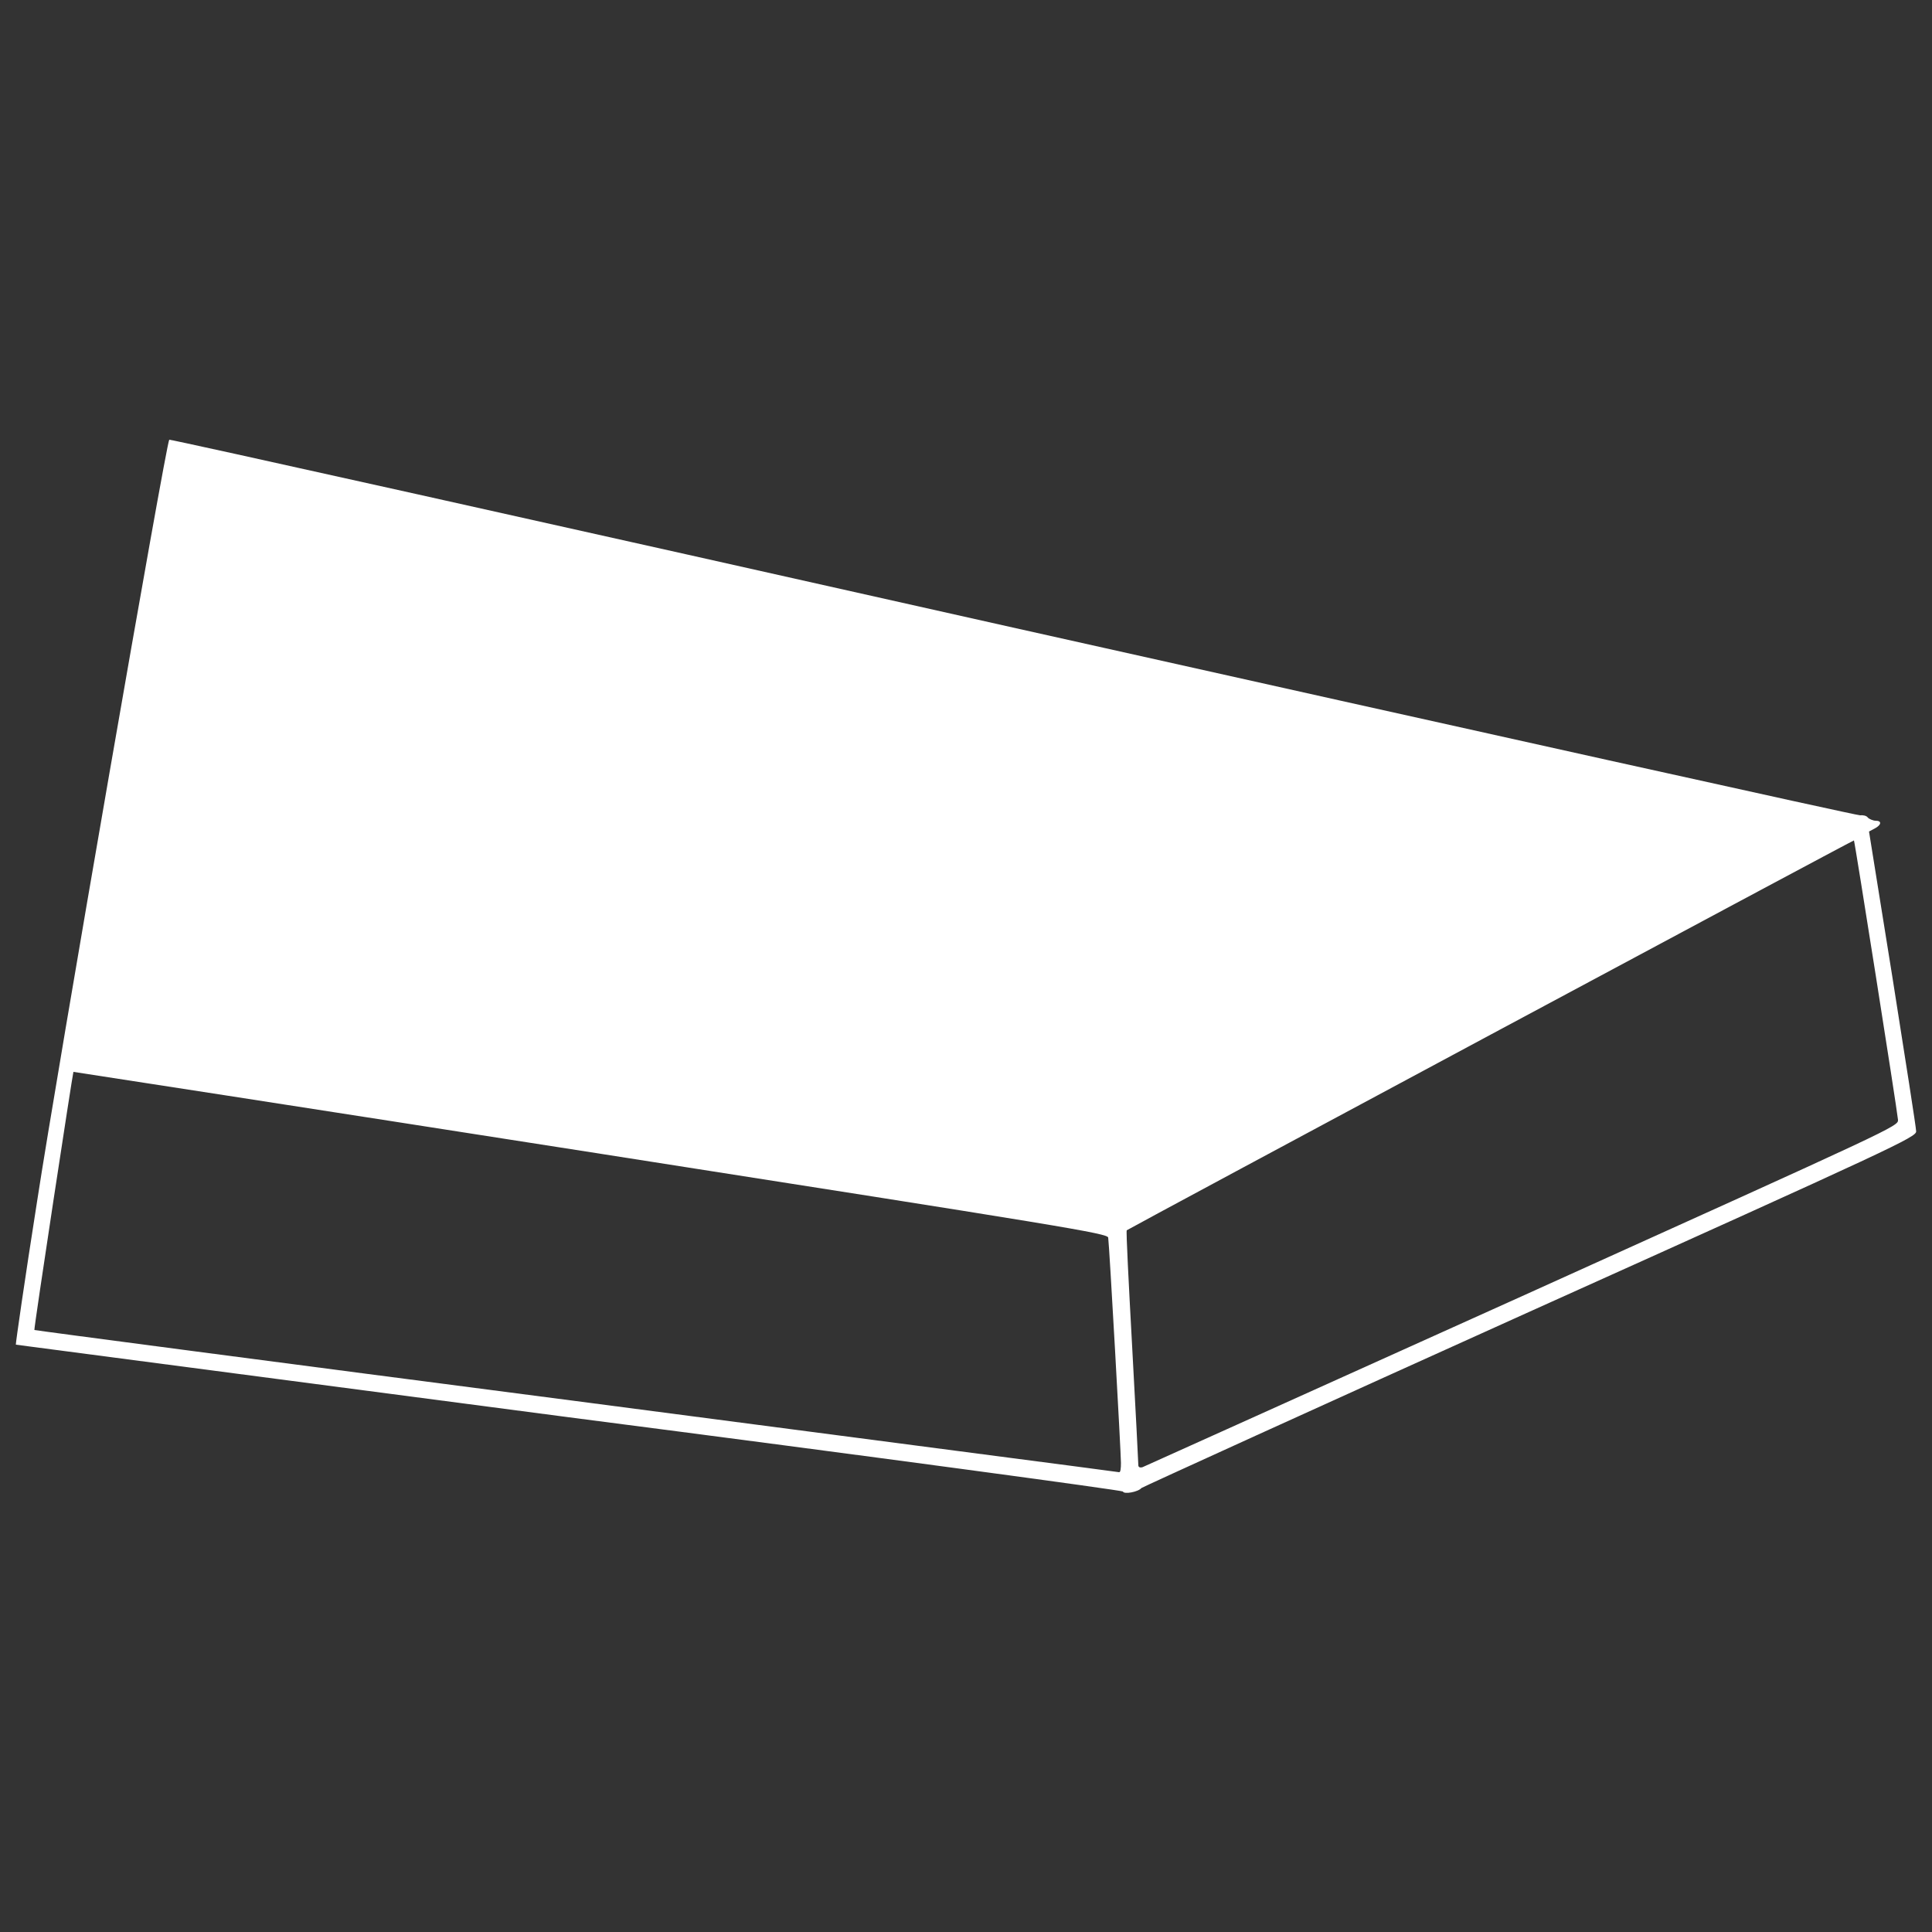 <?xml version="1.0" encoding="utf-8"?>
<!-- Generator: Adobe Illustrator 18.0.0, SVG Export Plug-In . SVG Version: 6.00 Build 0)  -->
<!DOCTYPE svg PUBLIC "-//W3C//DTD SVG 1.1//EN" "http://www.w3.org/Graphics/SVG/1.1/DTD/svg11.dtd">
<svg version="1.1" id="Capa_1" xmlns="http://www.w3.org/2000/svg" xmlns:xlink="http://www.w3.org/1999/xlink" x="0px" y="0px"
	 viewBox="0 0 500 500" enable-background="new 0 0 500 500" xml:space="preserve">
<rect x="0" y="0" width="500" height="500" fill="#333333" stroke="none"/>
<g id="floor-plan">
	<path d="M290.6,386c-0.1-0.3-64.3-9-143.3-19.2C68.7,356.5,4.2,348,4.1,348c-0.1-0.1,2.3-16.8,5.5-37.1
		c5.1-33.4,33.4-196.3,34.2-197.1c0.2-0.2,98.5,21.7,218.3,48.6C382,189.2,480.7,211.1,481.4,211c0.7-0.1,1.7,0.1,2,0.6
		c0.4,0.4,1.4,0.8,2,0.8c1.7,0,1.5,1.1-0.2,2l-1.5,0.8l6.1,38c3.3,20.9,6.1,38.7,6.1,39.6c0,1.5-5.3,4-99.9,46.6
		c-55,24.8-100.2,45.4-100.6,45.7C294.6,386.1,290.9,386.8,290.6,386z M290.1,378.6c0-2.6-3-56.3-3.3-58.3
		c-0.1-1.1-10.6-2.8-133.9-22.1c-73.5-11.5-133.8-20.8-133.9-20.8c-0.2,0.4-10.3,66.6-10.1,66.8c0.1,0.1,63.2,8.4,140.2,18.4
		c77,10.1,140.2,18.3,140.5,18.4C290,381.1,290.1,380,290.1,378.6z M394,335.4c96.9-43.8,97.3-43.9,97.2-45.6
		c-0.3-3.1-11.2-72.1-11.4-72.3c-0.2-0.1-187.6,100.4-188.2,100.9c-0.2,0.1,0.5,13.7,1.4,30.1c0.9,16.4,1.6,30.2,1.6,30.7
		s0.4,0.7,1.1,0.5C296.1,379.5,340.4,359.6,394,335.4z" style="fill: #fff;"/>
</g>
</svg>
